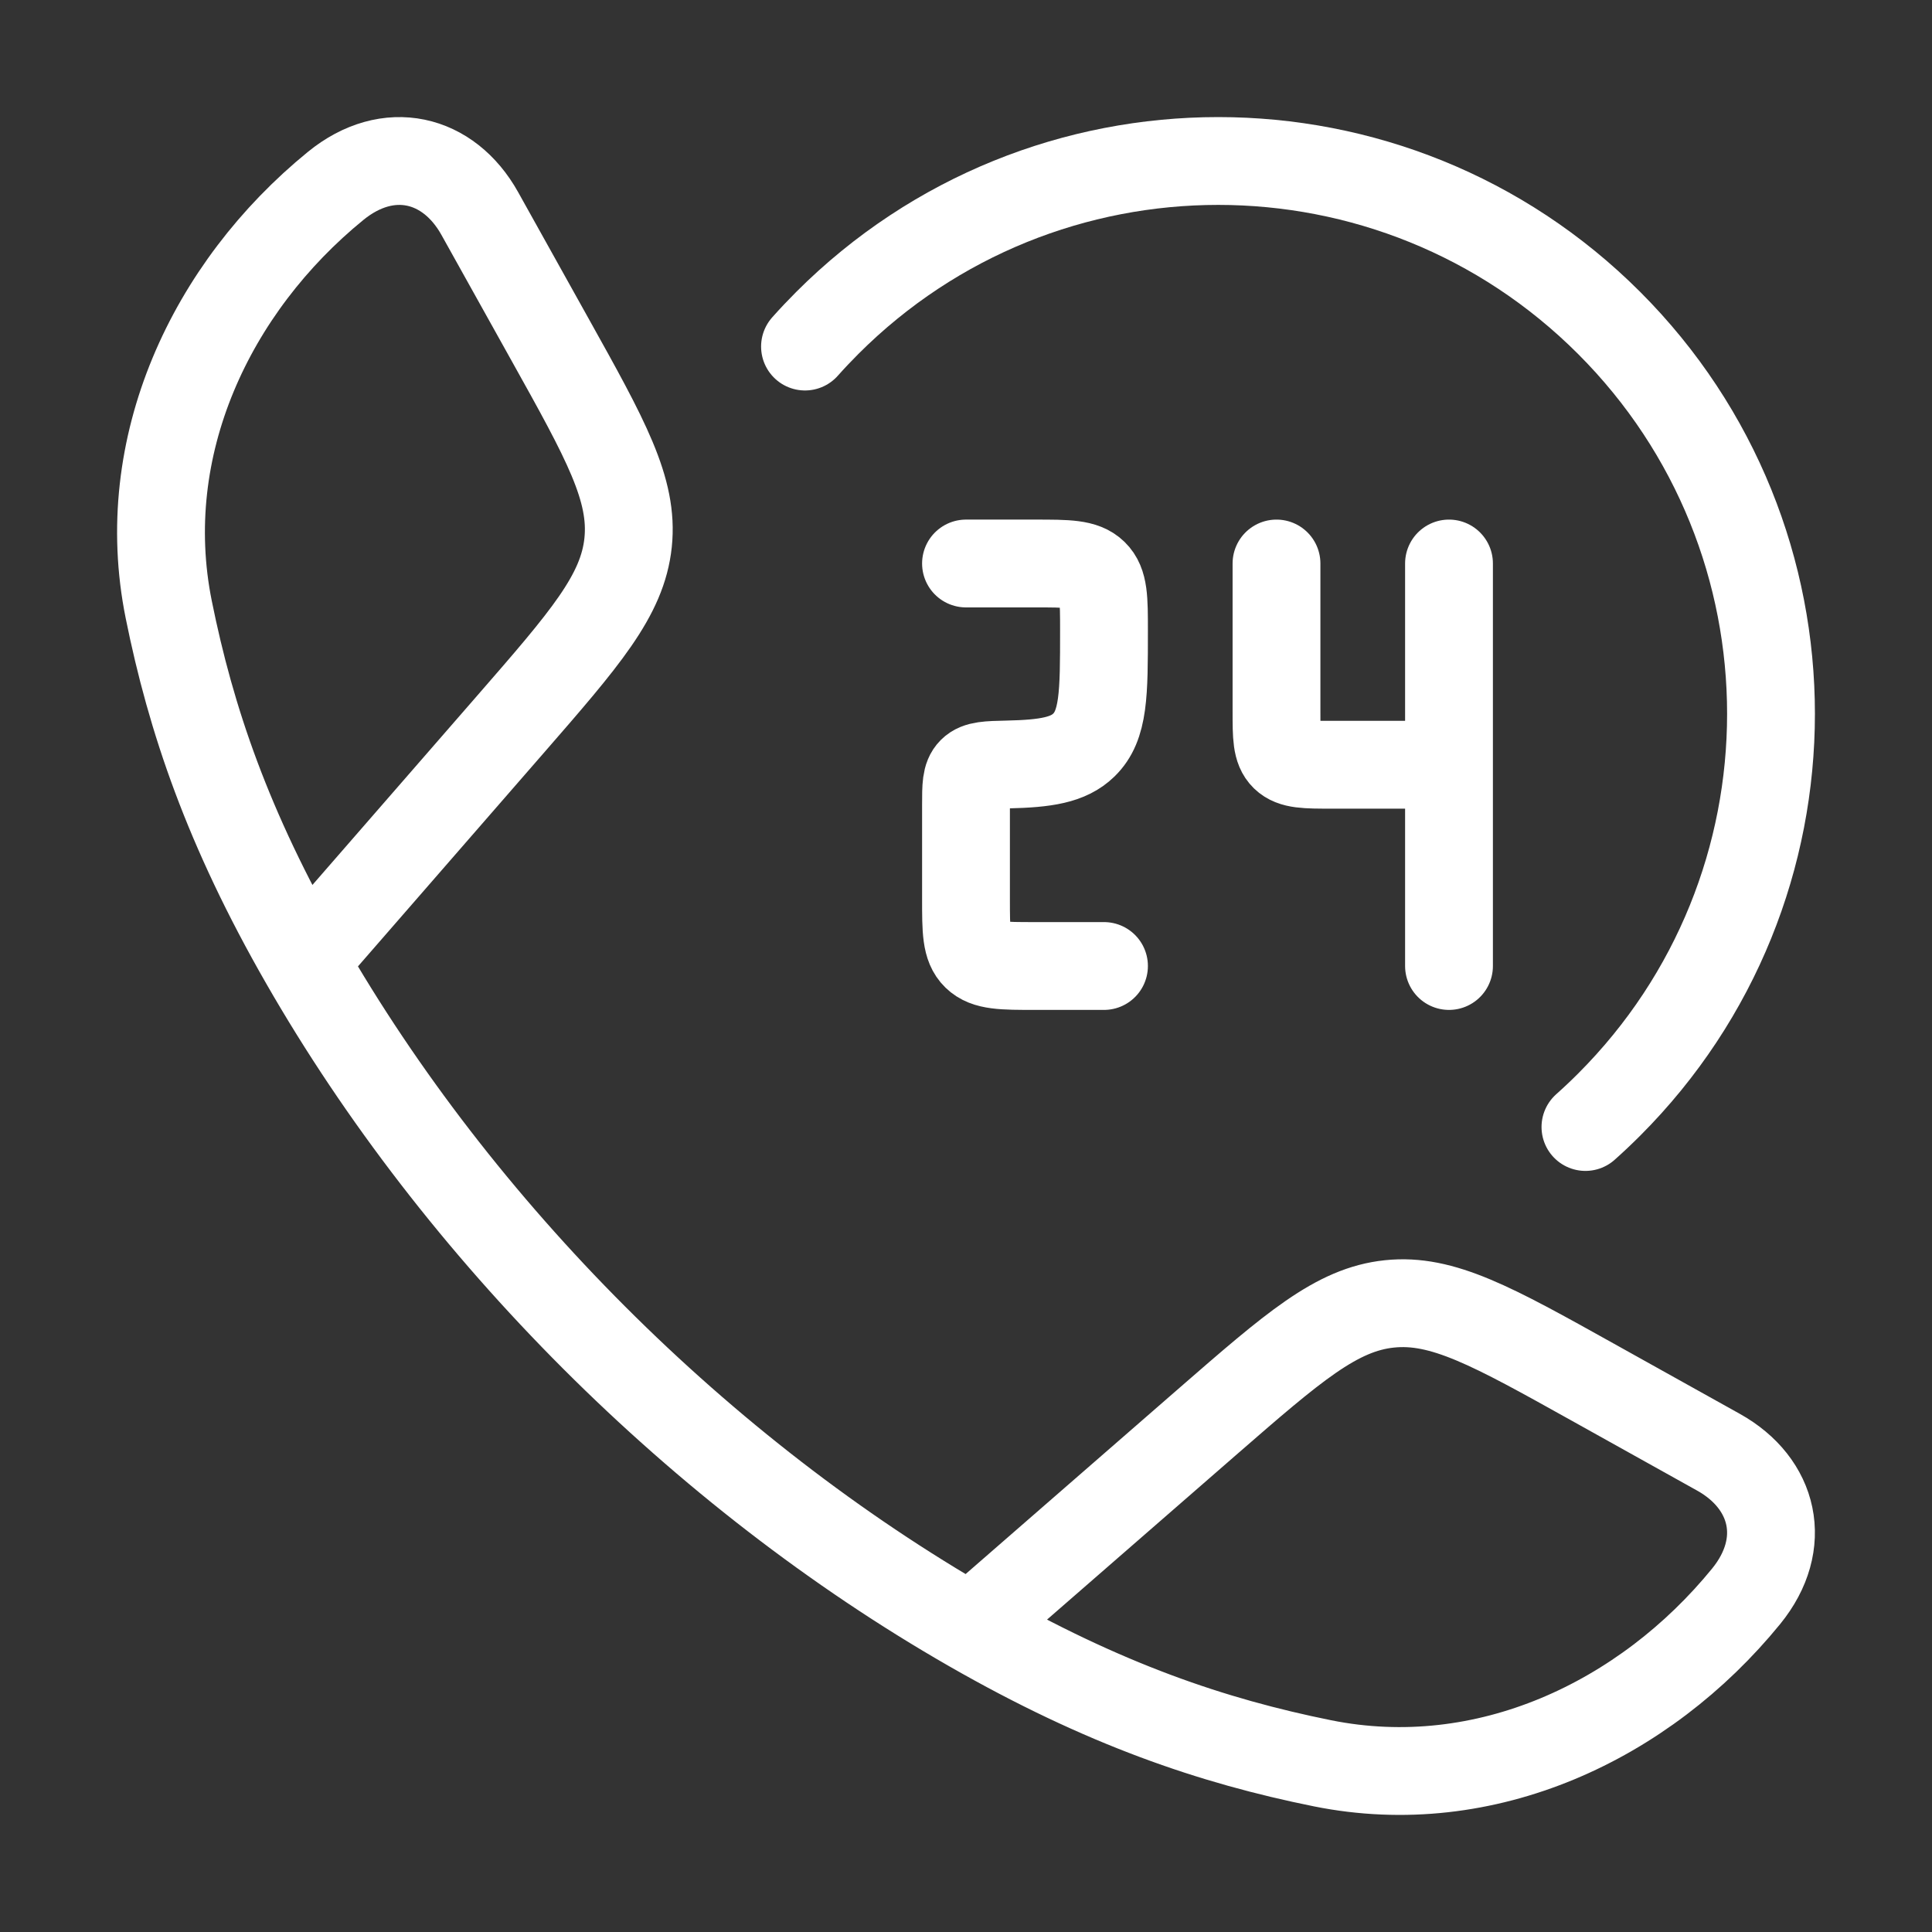 <svg width="66" height="66" viewBox="0 0 66 66" fill="none" xmlns="http://www.w3.org/2000/svg">
<rect x="0" y="0" width="66" height="66" fill="#333333" stroke="none"/>
<path d="M10.389 32.842C7.781 28.296 6.523 24.584 5.764 20.821C4.641 15.256 7.21 9.82 11.466 6.351C13.264 4.885 15.326 5.386 16.39 7.294L18.791 11.602C20.695 15.017 21.646 16.724 21.457 18.534C21.269 20.344 19.985 21.818 17.418 24.767L10.389 32.842ZM10.389 32.842C15.665 42.043 23.947 50.329 33.158 55.612M33.158 55.612C37.704 58.219 41.416 59.478 45.179 60.237C50.744 61.359 56.18 58.79 59.649 54.534C61.115 52.736 60.614 50.674 58.706 49.61L54.398 47.209C50.983 45.305 49.276 44.354 47.466 44.543C45.656 44.731 44.182 46.015 41.233 48.581L33.158 55.612Z" stroke="white" stroke-width="3" stroke-linejoin="round"/>
<path d="M33 19.25H35.357C36.468 19.25 37.024 19.25 37.369 19.586C37.714 19.921 37.714 20.461 37.714 21.542C37.714 23.702 37.714 24.783 37.024 25.454C36.499 25.964 35.73 26.087 34.415 26.116C33.74 26.131 33.403 26.138 33.201 26.339C33 26.539 33 26.859 33 27.5V30.708C33 31.789 33 32.329 33.345 32.664C33.691 33 34.246 33 35.357 33H37.714M49.5 19.25V26.125M49.5 26.125H45.493C44.604 26.125 44.16 26.125 43.883 25.857C43.607 25.588 43.607 25.156 43.607 24.292V19.25M49.5 26.125V33" stroke="white" stroke-width="3" stroke-linecap="round" stroke-linejoin="round"/>
<path d="M27.5 11.839C27.745 11.564 27.999 11.295 28.263 11.031C35.638 3.656 47.594 3.656 54.969 11.031C62.344 18.406 62.344 30.363 54.969 37.737C54.705 38.001 54.436 38.255 54.161 38.5" stroke="white" stroke-width="3" stroke-linecap="round"/>
</svg>
